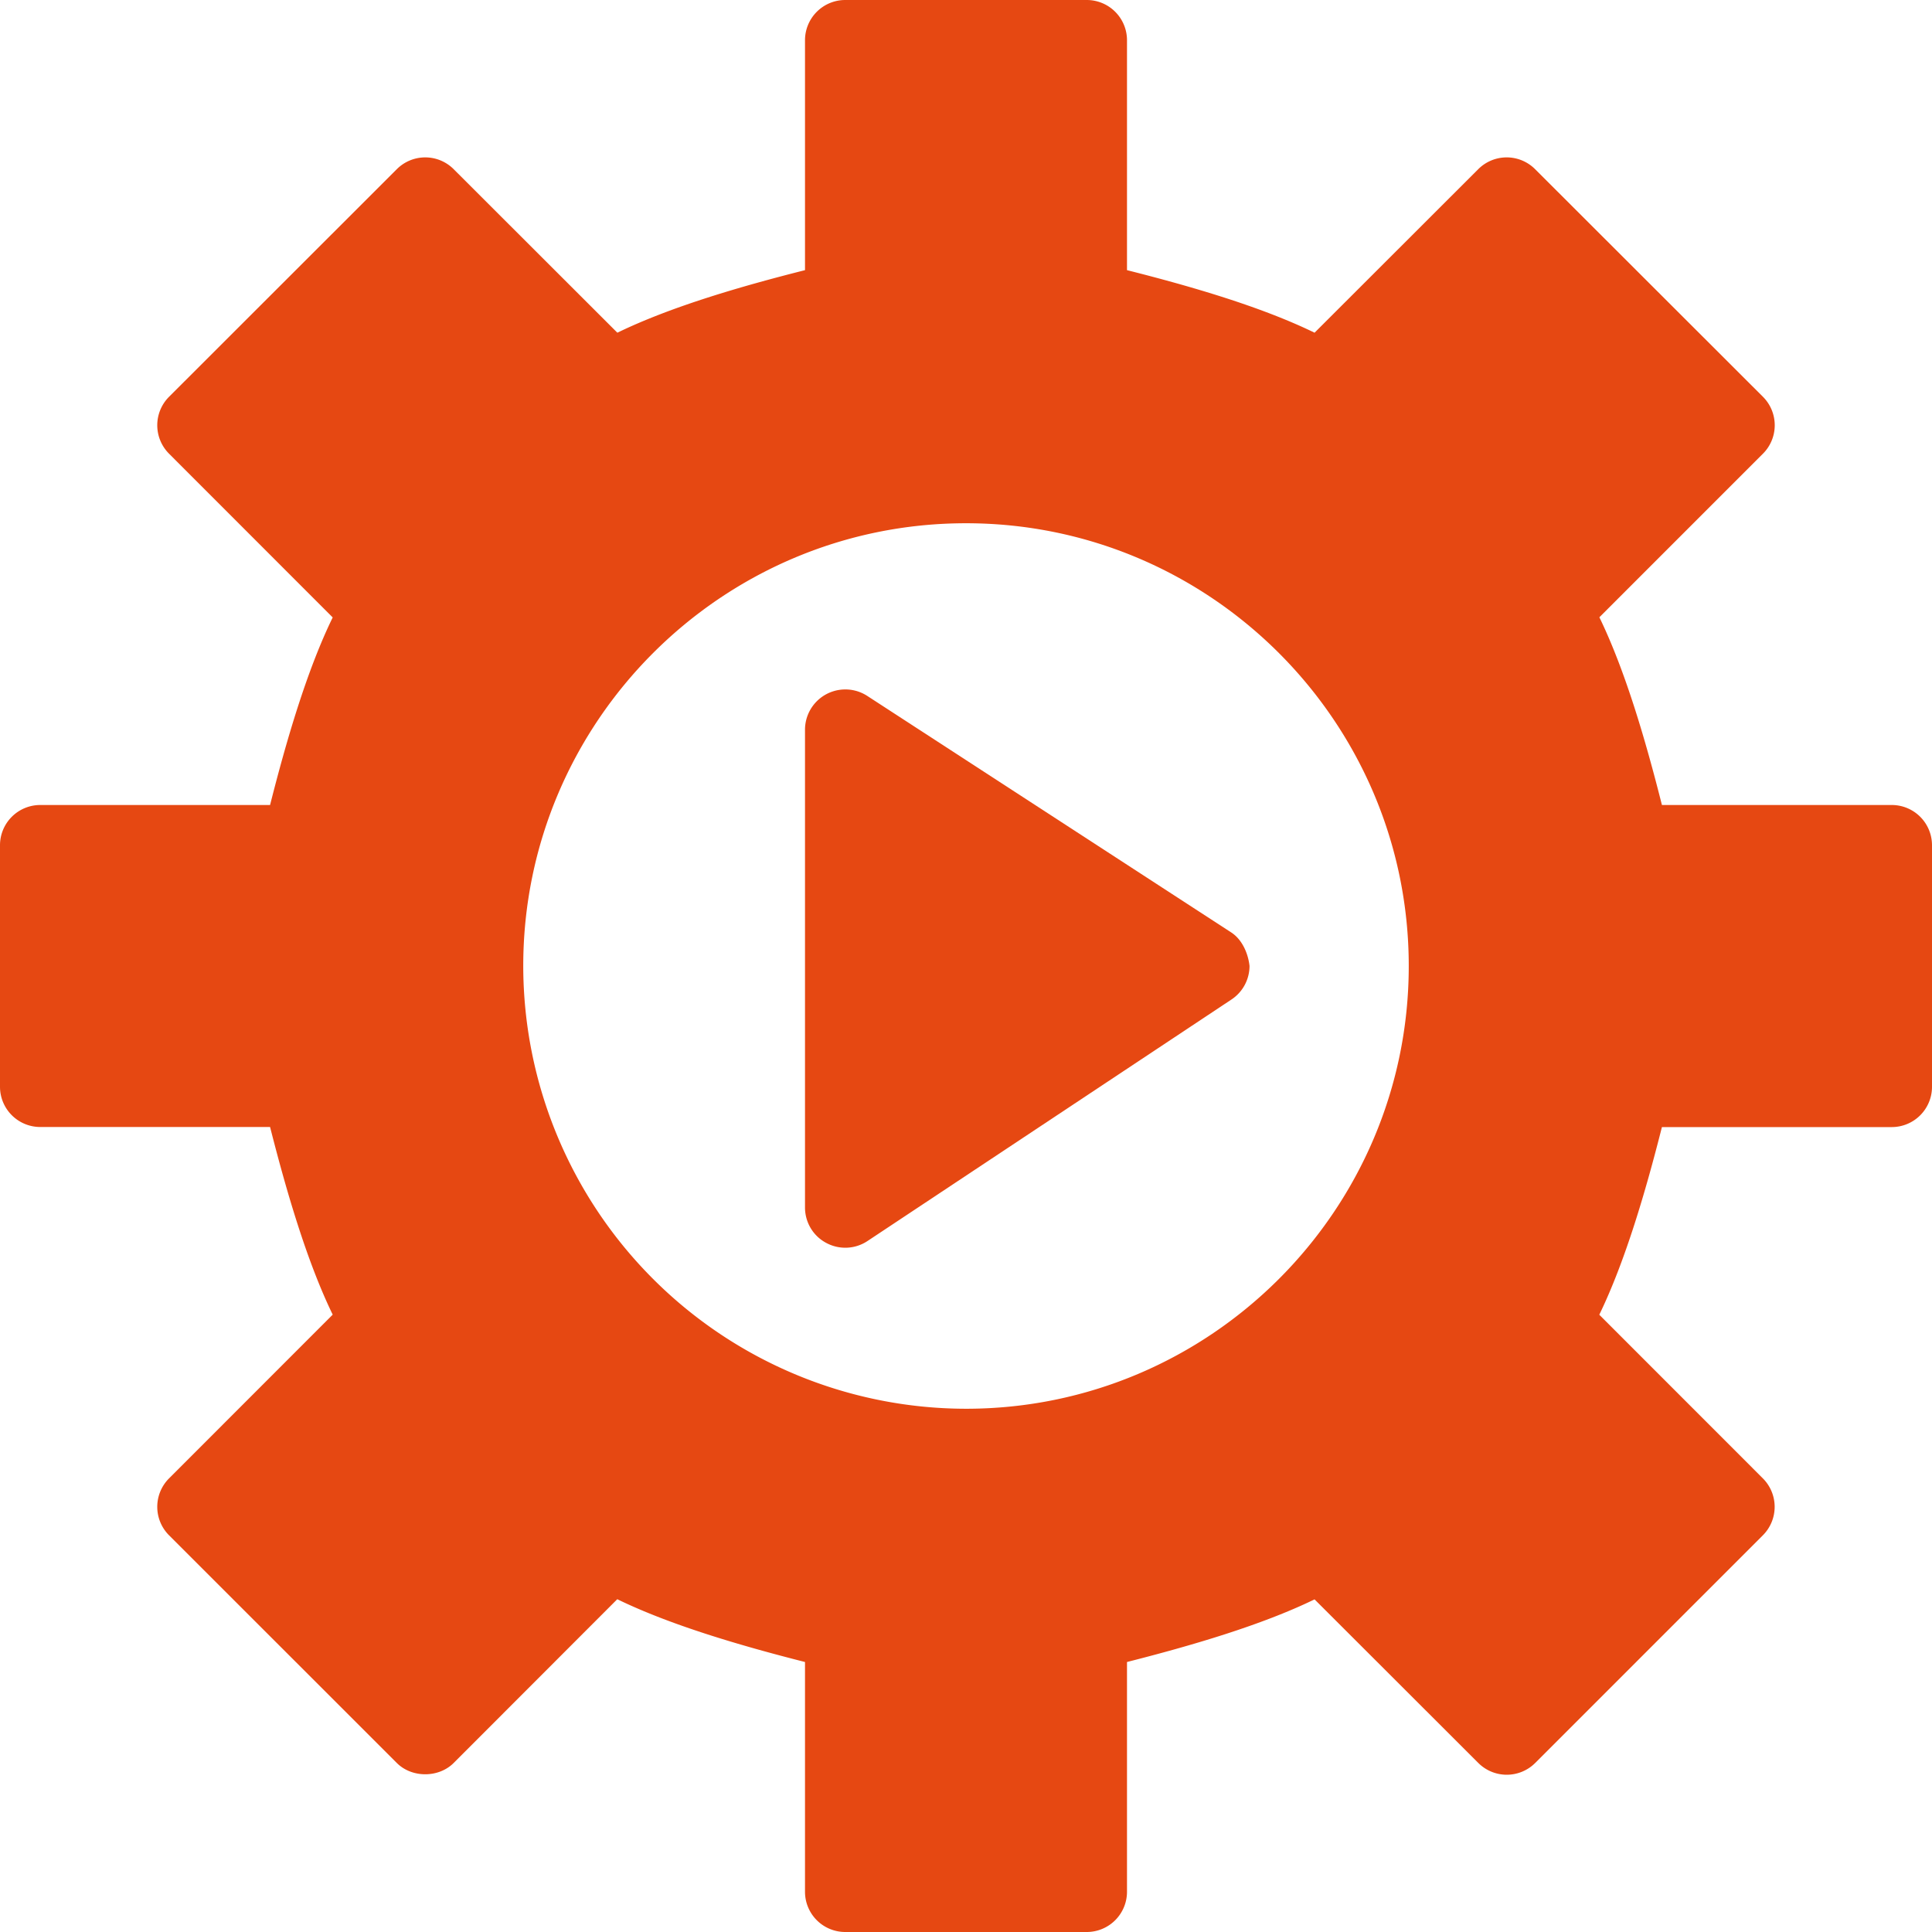 <svg xmlns="http://www.w3.org/2000/svg" width="24" height="24" viewBox="0 0 24 24">
    <g fill="none" fill-rule="evenodd">
        <g fill="#E64812" fill-rule="nonzero">
            <path d="M15.293 11.582l-4.521-2.938a.501.501 0 0 0-.772.418V15c0 .184.101.354.264.44a.498.498 0 0 0 .513-.024l4.521-3a.5.5 0 0 0 .224-.417c-.016-.147-.087-.326-.229-.417z"/>
            <path d="M23.5 10h-2.855c-.199-.79-.454-1.667-.777-2.332L21.9 5.636a.5.5 0 0 0 0-.707l-2.83-2.827a.499.499 0 0 0-.707 0L16.33 4.133c-.665-.324-1.541-.578-2.33-.777V.5a.5.5 0 0 0-.5-.5h-3a.5.5 0 0 0-.5.5v2.856c-.789.199-1.665.453-2.331.777L5.636 2.102a.499.499 0 0 0-.707 0L2.1 4.929a.5.5 0 0 0 0 .707L4.133 7.67c-.323.662-.578 1.54-.778 2.33H.5a.5.5 0 0 0-.5.5v3a.5.5 0 0 0 .5.5h2.855c.201.791.456 1.668.778 2.331L2.1 18.365a.5.5 0 0 0 0 .707L4.929 21.9c.188.188.52.187.707 0l2.032-2.034c.663.323 1.54.579 2.332.78V23.5a.5.5 0 0 0 .5.5h3a.5.5 0 0 0 .5-.5v-2.854c.791-.201 1.668-.456 2.33-.778l2.034 2.032a.5.5 0 0 0 .707 0l2.828-2.828a.5.5 0 0 0 0-.707l-2.032-2.033c.322-.663.578-1.54.778-2.331H23.5a.5.5 0 0 0 .5-.5v-3a.5.5 0 0 0-.5-.501zM12 17.5A5.506 5.506 0 0 1 6.5 12c0-3.033 2.467-5.5 5.5-5.5s5.5 2.467 5.5 5.5-2.467 5.5-5.5 5.5z"/>
        </g>
        <path d="M0 0h24v24H0z"/>
    </g>
</svg>
